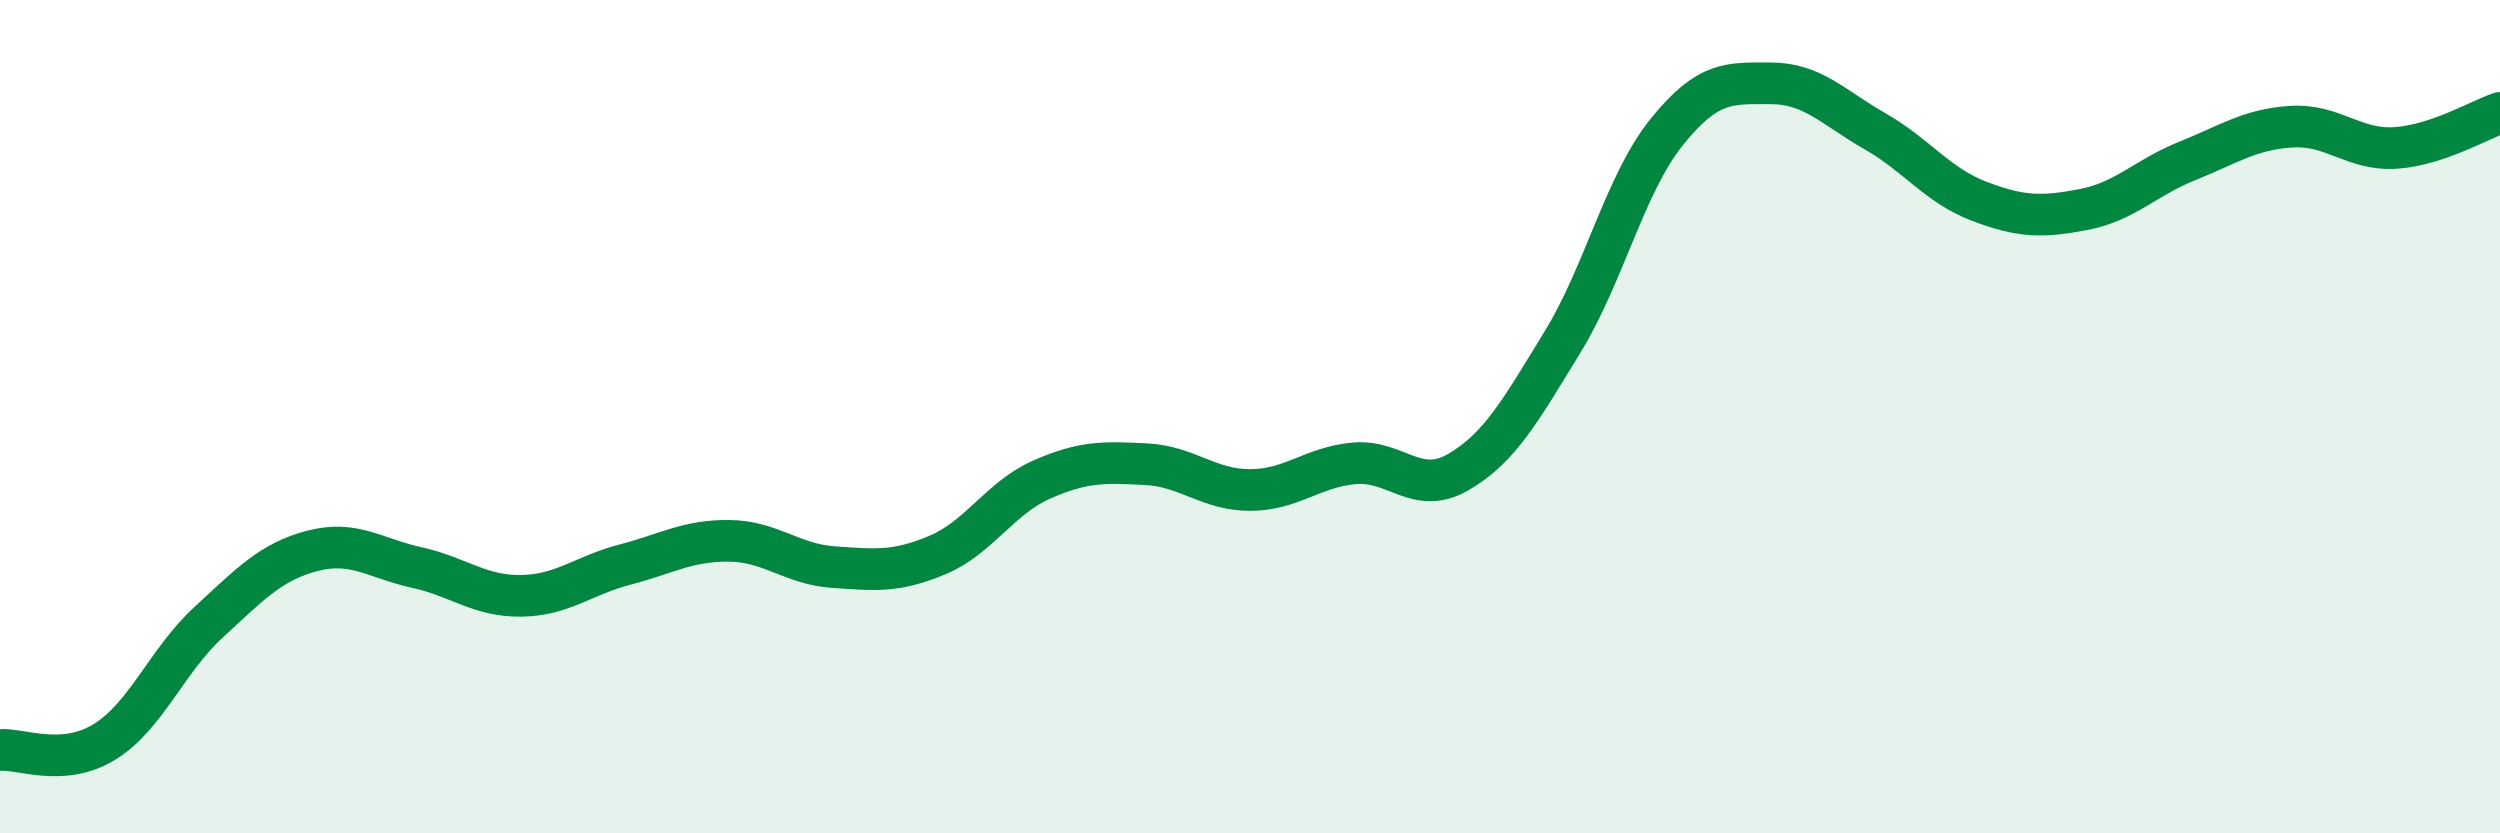 
    <svg width="60" height="20" viewBox="0 0 60 20" xmlns="http://www.w3.org/2000/svg">
      <path
        d="M 0,18 C 0.5,17.96 1.5,18.42 2.5,17.81 C 3.5,17.2 4,15.86 5,14.94 C 6,14.02 6.5,13.48 7.5,13.22 C 8.5,12.96 9,13.4 10,13.62 C 11,13.84 11.5,14.31 12.5,14.3 C 13.5,14.29 14,13.81 15,13.55 C 16,13.29 16.5,12.97 17.5,12.98 C 18.5,12.99 19,13.54 20,13.61 C 21,13.68 21.5,13.74 22.5,13.32 C 23.5,12.9 24,11.95 25,11.51 C 26,11.07 26.5,11.09 27.5,11.14 C 28.5,11.19 29,11.76 30,11.76 C 31,11.76 31.5,11.21 32.5,11.12 C 33.5,11.03 34,11.91 35,11.33 C 36,10.75 36.5,9.84 37.5,8.21 C 38.5,6.58 39,4.41 40,3.17 C 41,1.93 41.5,2 42.5,2 C 43.5,2 44,2.58 45,3.15 C 46,3.72 46.5,4.45 47.5,4.83 C 48.5,5.21 49,5.22 50,5.03 C 51,4.84 51.5,4.26 52.5,3.86 C 53.5,3.46 54,3.1 55,3.04 C 56,2.98 56.5,3.62 57.5,3.55 C 58.5,3.48 59.5,2.88 60,2.71L60 20L0 20Z"
        fill="#008740"
        opacity="0.1"
        stroke-linecap="round"
        stroke-linejoin="round"
      />
      <path
        d="M 0,18 C 0.5,17.96 1.5,18.42 2.5,17.81 C 3.5,17.2 4,15.86 5,14.94 C 6,14.02 6.5,13.48 7.5,13.22 C 8.5,12.96 9,13.4 10,13.62 C 11,13.84 11.5,14.31 12.5,14.3 C 13.5,14.29 14,13.81 15,13.55 C 16,13.29 16.5,12.97 17.5,12.98 C 18.5,12.99 19,13.54 20,13.61 C 21,13.68 21.5,13.74 22.5,13.32 C 23.5,12.9 24,11.95 25,11.51 C 26,11.07 26.5,11.09 27.5,11.14 C 28.5,11.19 29,11.76 30,11.76 C 31,11.76 31.5,11.21 32.5,11.12 C 33.5,11.03 34,11.91 35,11.33 C 36,10.75 36.5,9.84 37.5,8.21 C 38.5,6.58 39,4.41 40,3.17 C 41,1.93 41.5,2 42.5,2 C 43.5,2 44,2.58 45,3.15 C 46,3.72 46.5,4.45 47.5,4.83 C 48.5,5.21 49,5.22 50,5.03 C 51,4.84 51.5,4.26 52.5,3.86 C 53.5,3.46 54,3.1 55,3.04 C 56,2.98 56.5,3.62 57.5,3.55 C 58.5,3.48 59.5,2.88 60,2.71"
        stroke="#008740"
        stroke-width="1"
        fill="none"
        stroke-linecap="round"
        stroke-linejoin="round"
      />
    </svg>
  